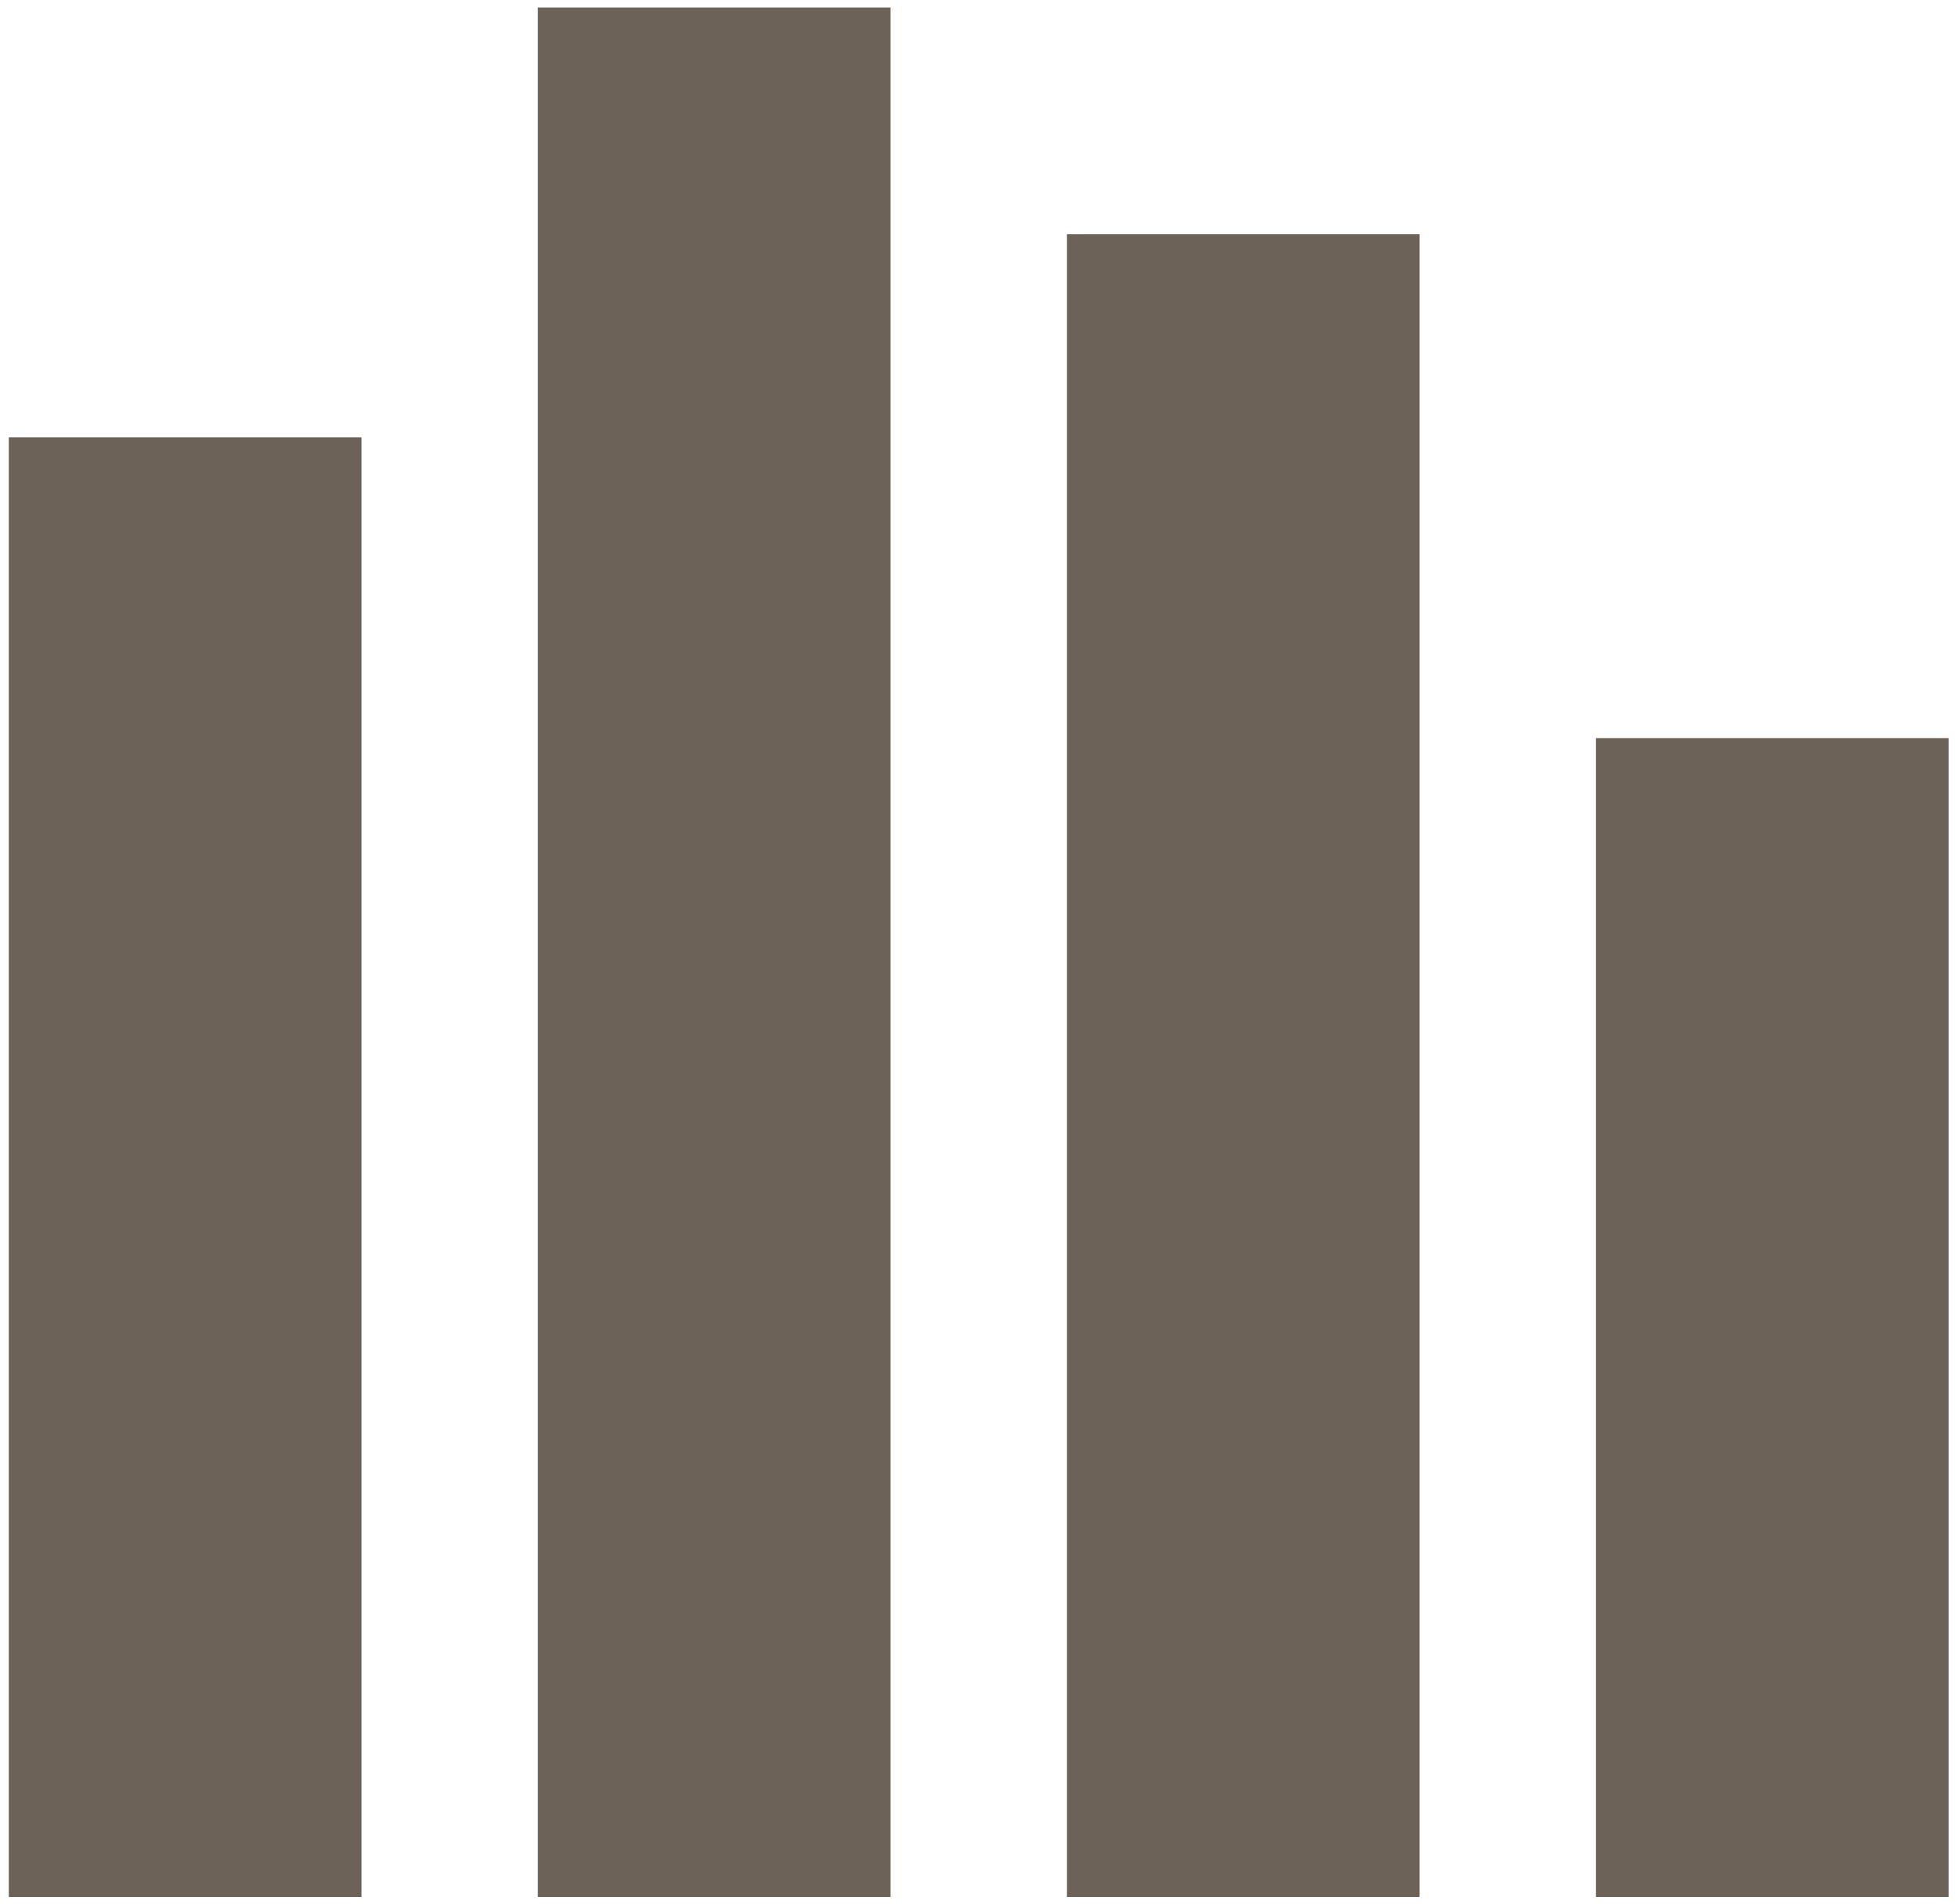 <?xml version="1.0" encoding="UTF-8"?>
<svg xmlns="http://www.w3.org/2000/svg" width="72" height="70" viewBox="0 0 72 70" fill="none">
  <rect x="19.778" y="69.755" width="69.479" height="12.969" transform="rotate(-90 19.778 69.755)" fill="#6C6258"></rect>
  <rect x="0.324" y="69.755" width="53.674" height="12.969" transform="rotate(-90 0.324 69.755)" fill="#6C6258"></rect>
  <rect x="58.687" y="69.755" width="42.614" height="12.969" transform="rotate(-90 58.687 69.755)" fill="#6C6258"></rect>
  <rect x="39.232" y="69.755" width="61.141" height="12.969" transform="rotate(-90 39.232 69.755)" fill="#6C6258"></rect>
</svg>
